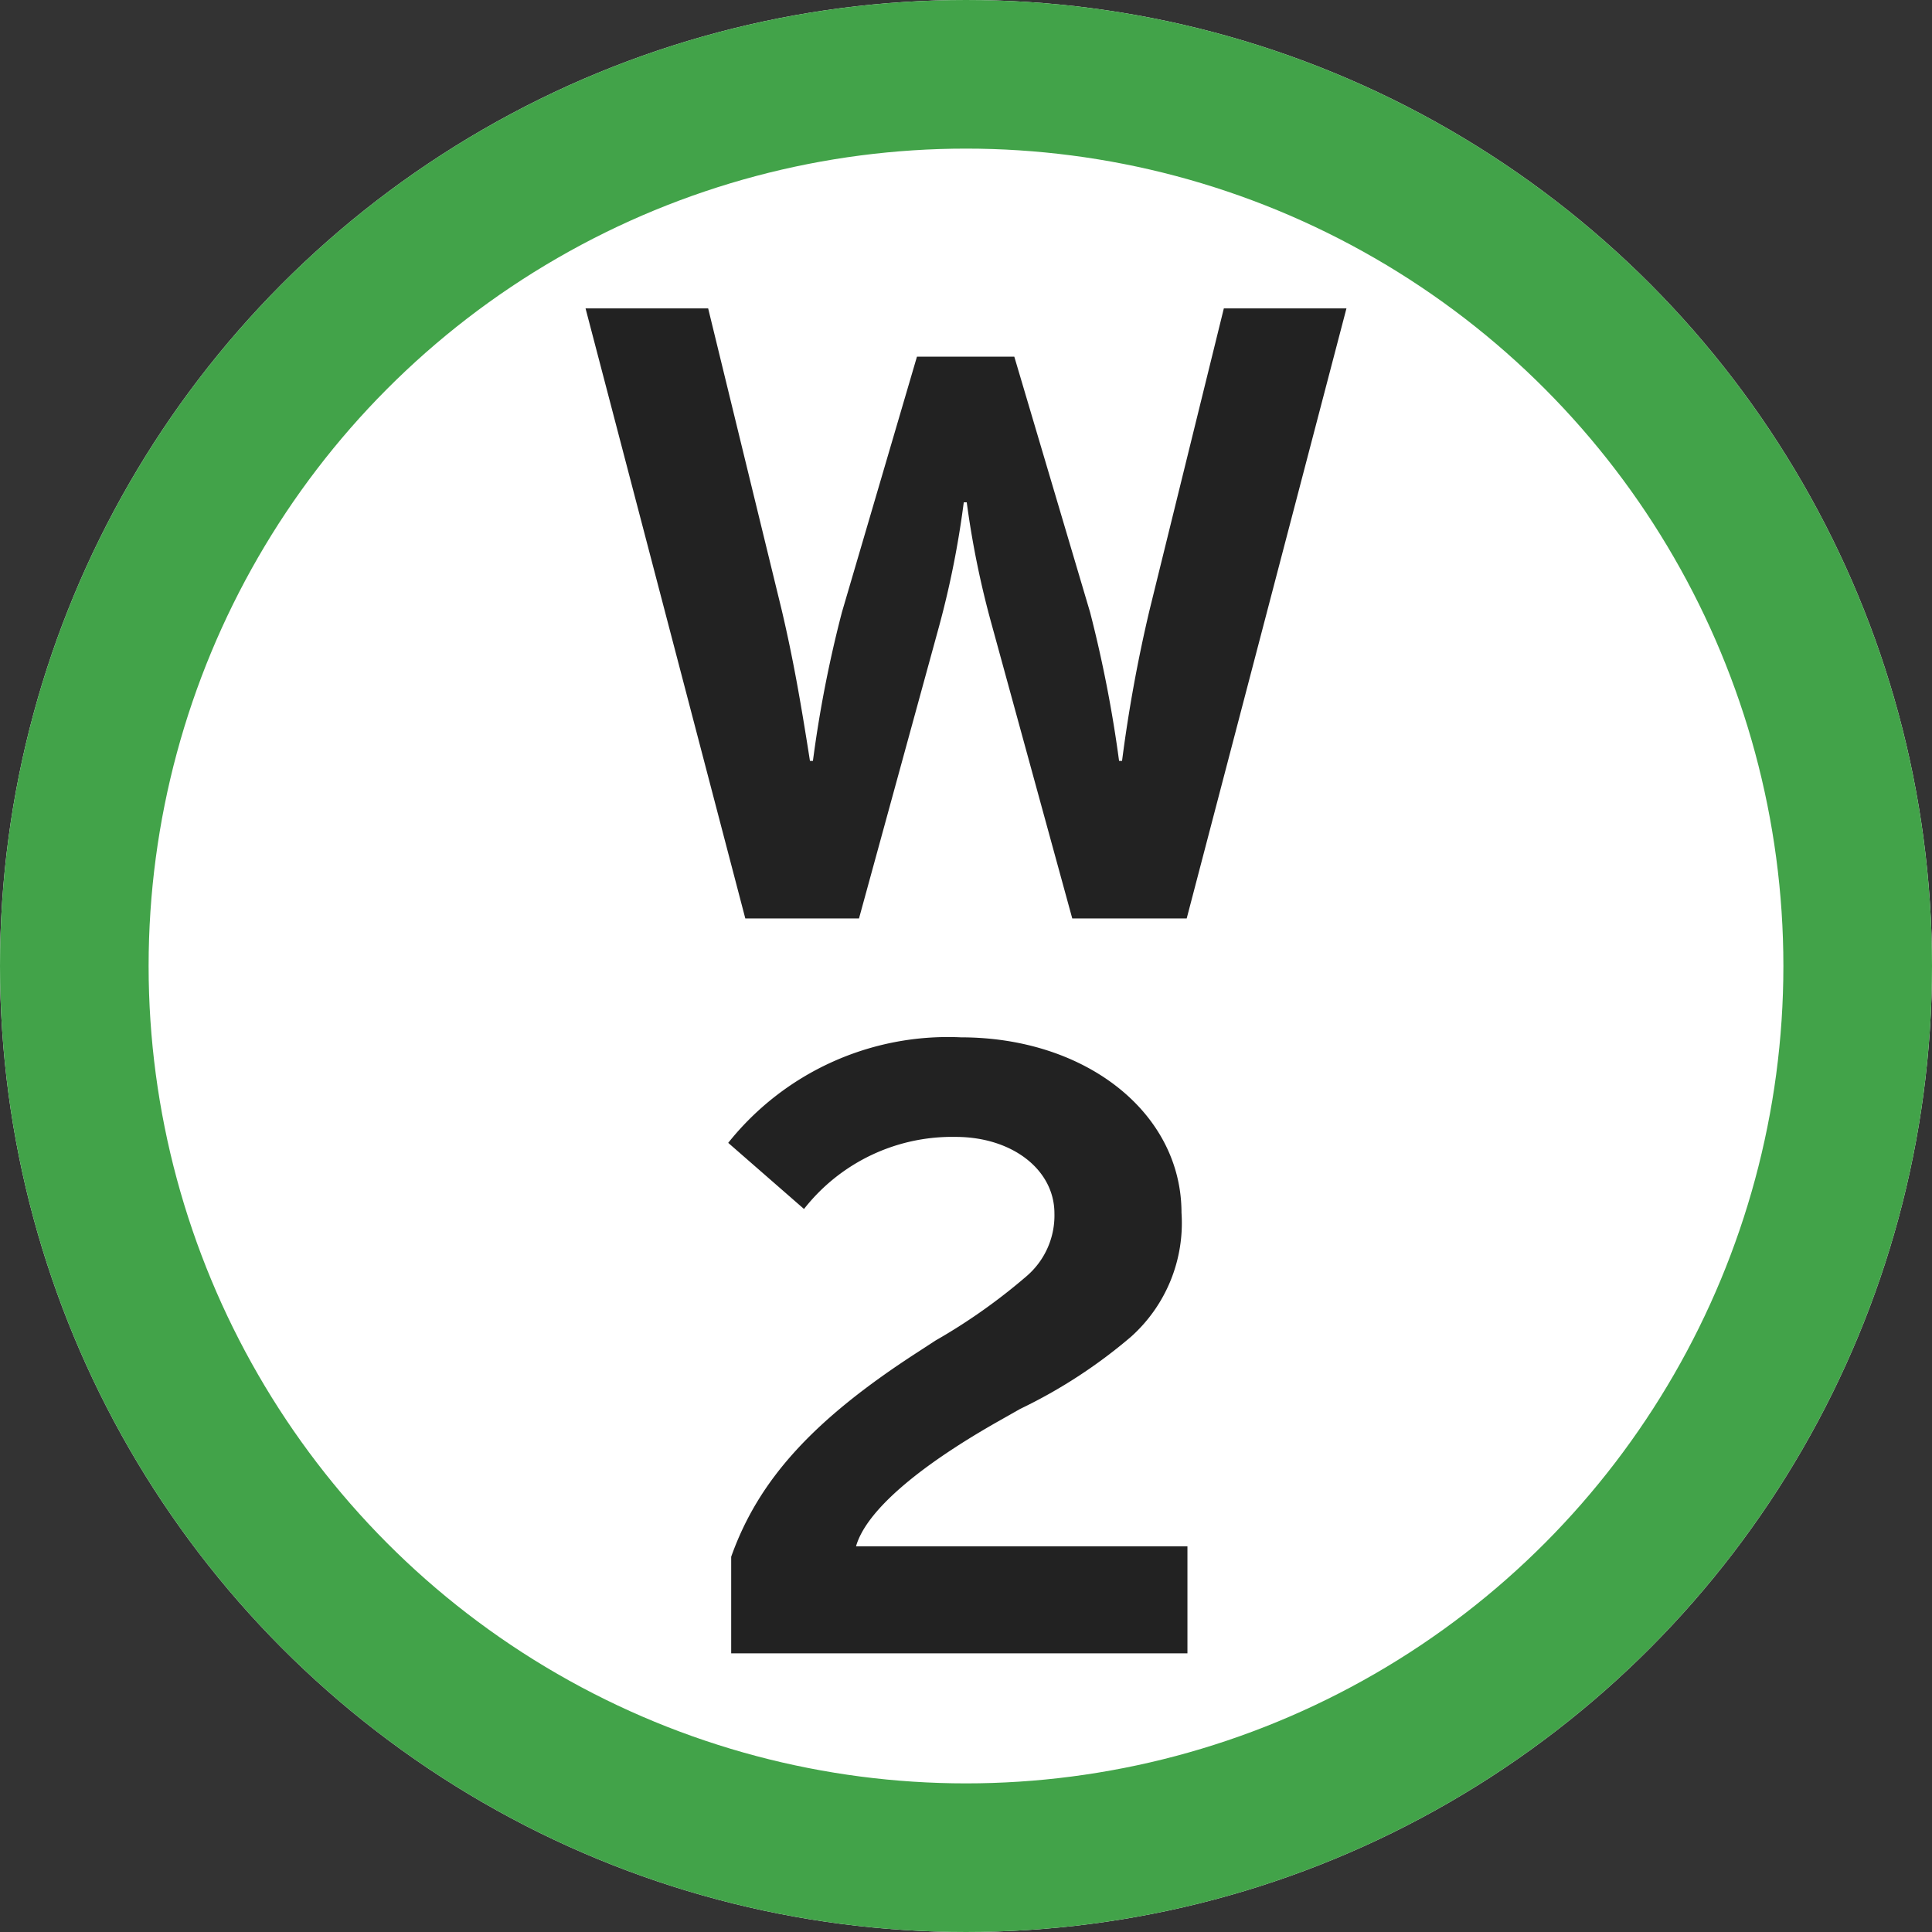 <svg xmlns="http://www.w3.org/2000/svg" width="52" height="52" viewBox="0 0 52 52">
  <rect x="0" y="0" width="52" height="52" fill="#333333" stroke="none"/>
  <g id="マップw-2" transform="translate(-320 -2790)">
    <g id="楕円形_3615" data-name="楕円形 3615" transform="translate(320 2790)" fill="#fff" stroke="#42a349" stroke-width="4">
      <circle cx="26" cy="26" r="26" stroke="none"/>
      <circle cx="26" cy="26" r="24" fill="none"/>
    </g>
    <path id="パス_68961" data-name="パス 68961" d="M10.24-15.7H6.94l-2,8.12A39.531,39.531,0,0,0,4.2-3.52H4.12a34.3,34.3,0,0,0-.78-4L1.3-14.4H-1.32L-3.34-7.52a32.745,32.745,0,0,0-.78,4H-4.2c-.26-1.66-.46-2.78-.76-4.06L-6.94-15.7h-3.3L-5.94.72h3.06L-.72-7.16a24.869,24.869,0,0,0,.66-3.32H.02A24.5,24.5,0,0,0,.7-7.16L2.86.72H5.94ZM-6.32,20.5H5.96V17.62H-2.96c.26-.92,1.6-2.1,3.82-3.36l.6-.34a13.74,13.74,0,0,0,2.98-1.94A4.107,4.107,0,0,0,5.8,8.64c0-2.68-2.56-4.72-5.94-4.72A7.563,7.563,0,0,0-6.4,6.76l2.04,1.78A5.062,5.062,0,0,1-.28,6.6c1.52,0,2.66.88,2.66,2.06a2.15,2.15,0,0,1-.74,1.68A15.668,15.668,0,0,1-.82,12.08l-.46.3c-2.82,1.82-4.3,3.44-5.04,5.52Z" transform="translate(346 2814)" fill="#222"/>
  </g>
</svg>
